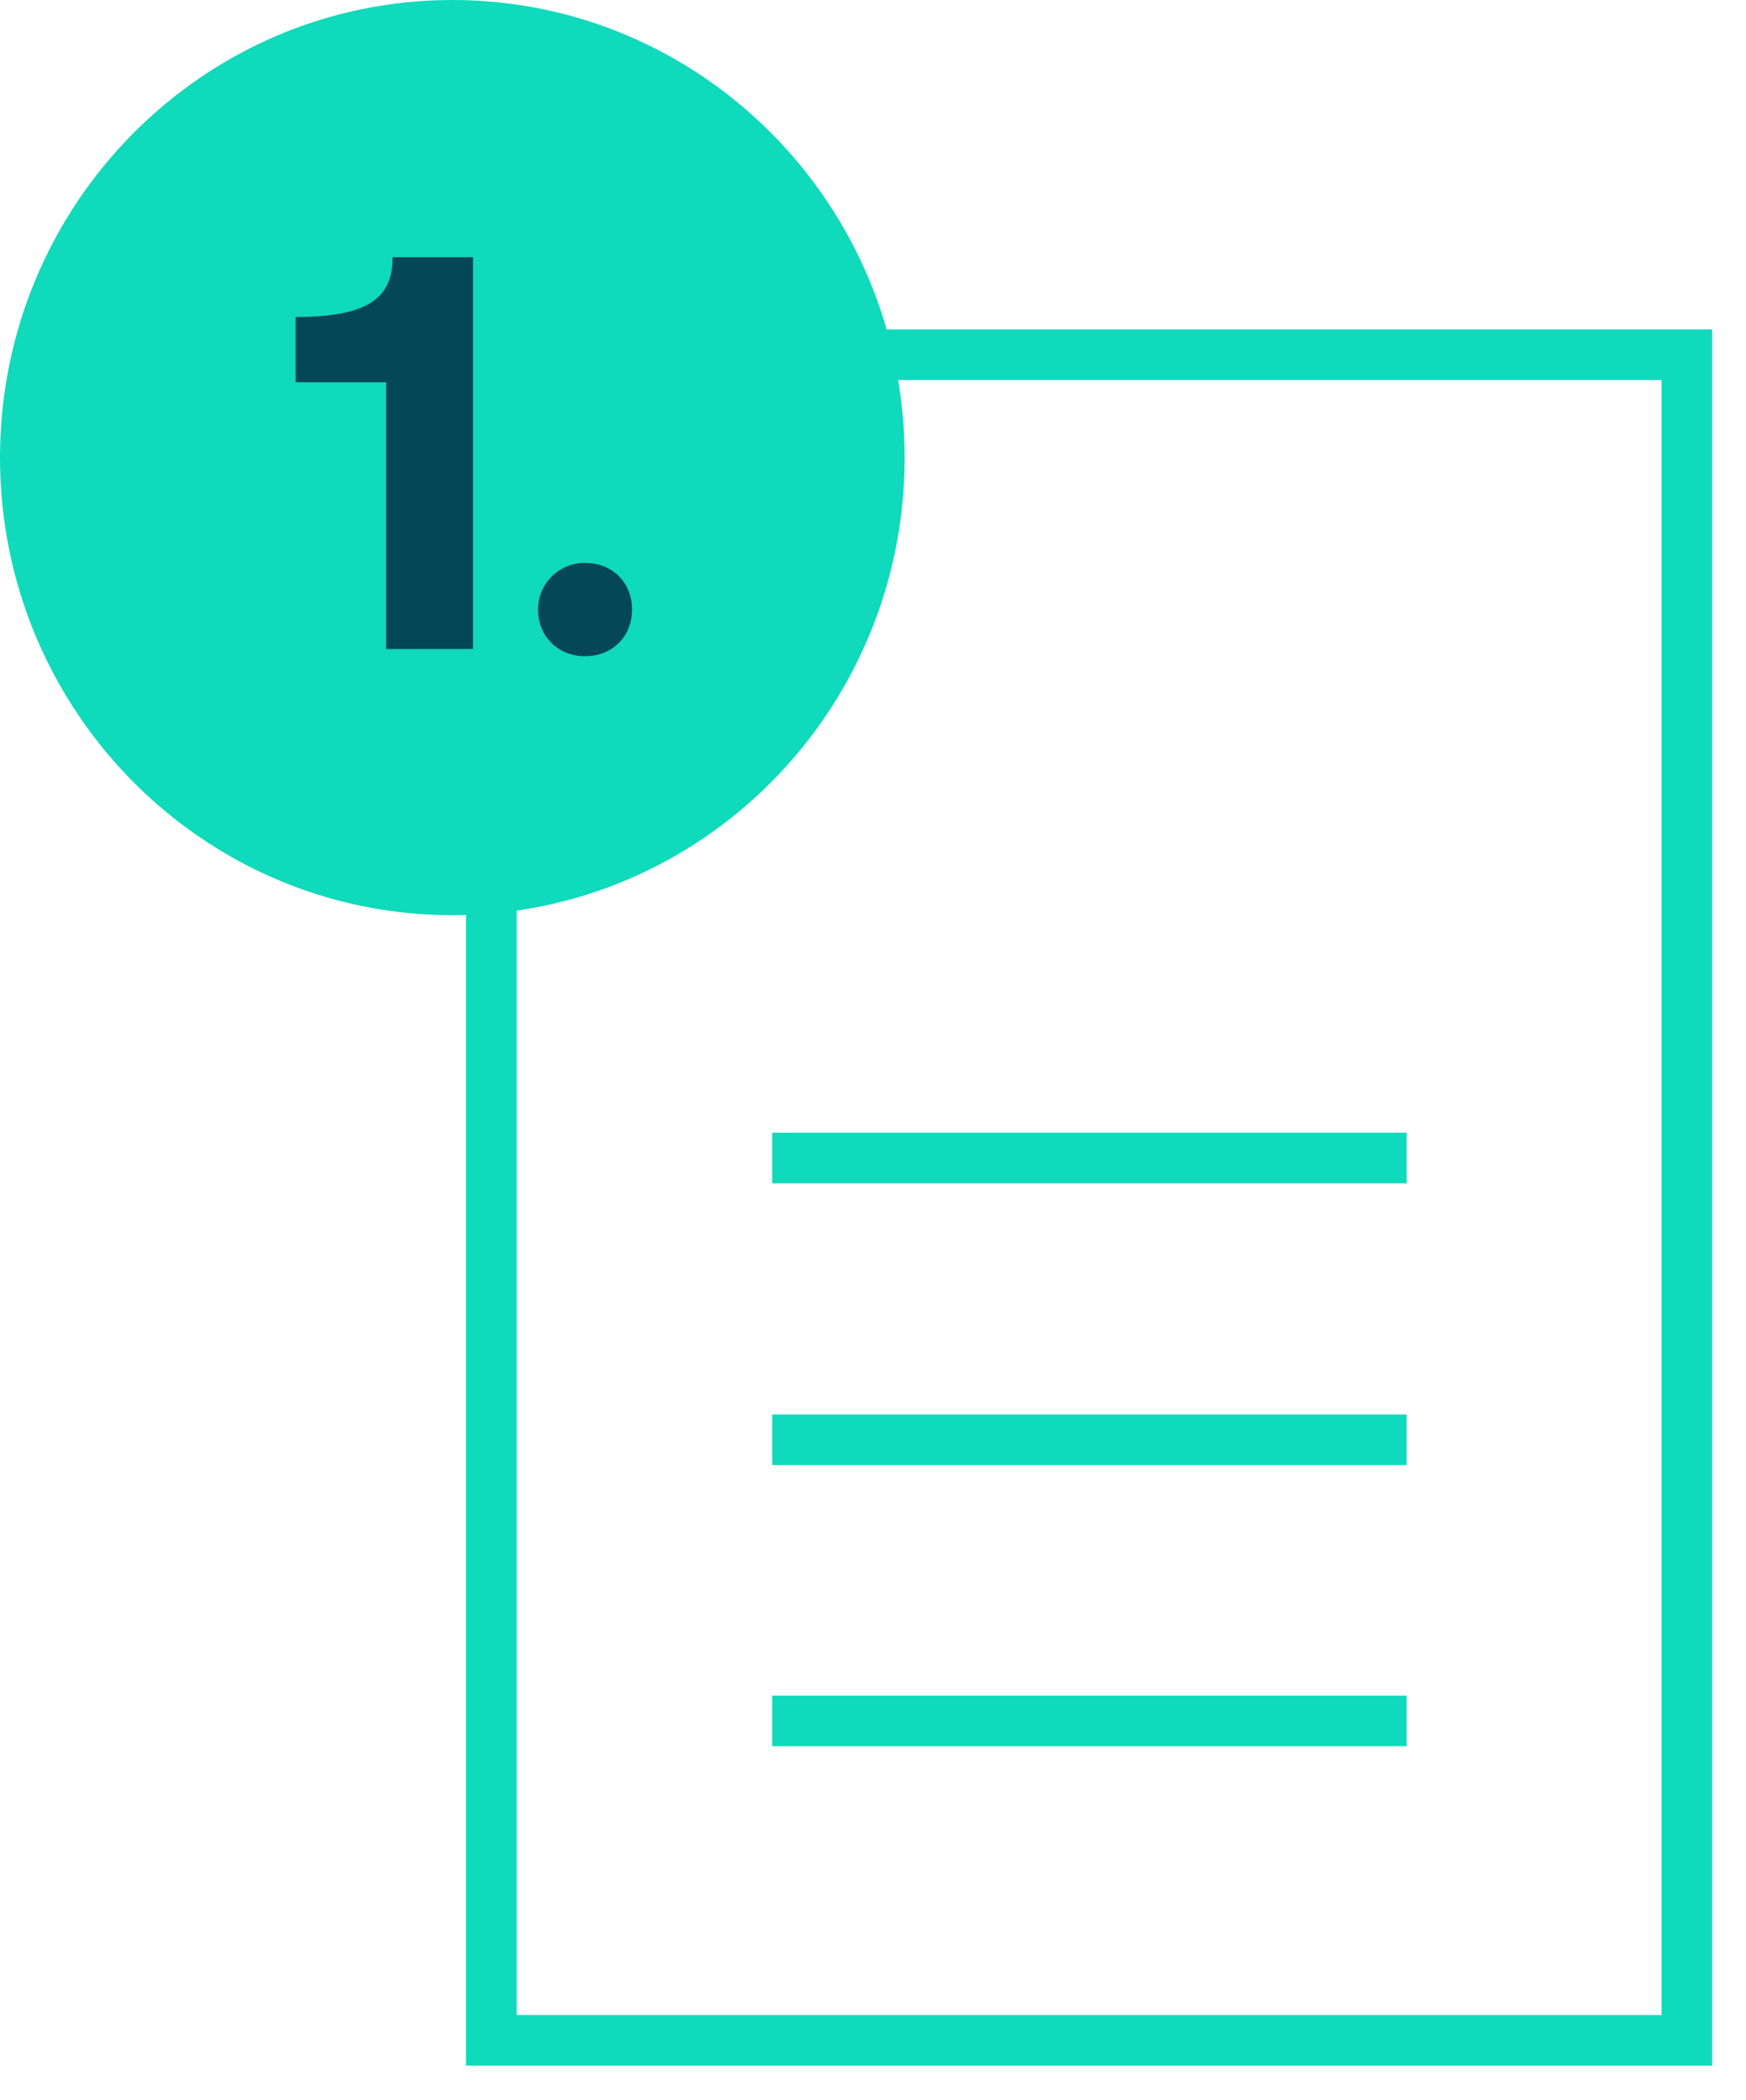 <svg width="69" height="83" viewBox="0 0 69 83" fill="none" xmlns="http://www.w3.org/2000/svg">
<path d="M17.875 36.169C27.747 36.169 35.75 28.072 35.75 18.085C35.75 8.097 27.747 0 17.875 0C8.003 0 0 8.097 0 18.085C0 28.072 8.003 36.169 17.875 36.169Z" fill="#0FDABB"/>
<path d="M66.663 14.019H19.417V80.636H66.663V14.019Z" stroke="#0FDABB" stroke-width="2" stroke-miterlimit="10"/>
<path d="M30.516 68.012H55.587" stroke="#0FDABB" stroke-width="2" stroke-miterlimit="10"/>
<path d="M30.516 56.901H55.587" stroke="#0FDABB" stroke-width="2" stroke-miterlimit="10"/>
<path d="M30.516 45.767H55.587" stroke="#0FDABB" stroke-width="2" stroke-miterlimit="10"/>
<path d="M15.234 15.106H11.683V12.529C14.627 12.529 15.515 11.725 15.515 10.165H18.692V25.649H15.258V15.106H15.234Z" fill="#044756"/>
<path d="M21.263 24.089C21.263 23.049 22.104 22.245 23.109 22.245C24.23 22.245 24.978 23.049 24.978 24.089C24.978 25.129 24.23 25.933 23.109 25.933C22.081 25.933 21.263 25.177 21.263 24.089Z" fill="#044756"/>
</svg>

